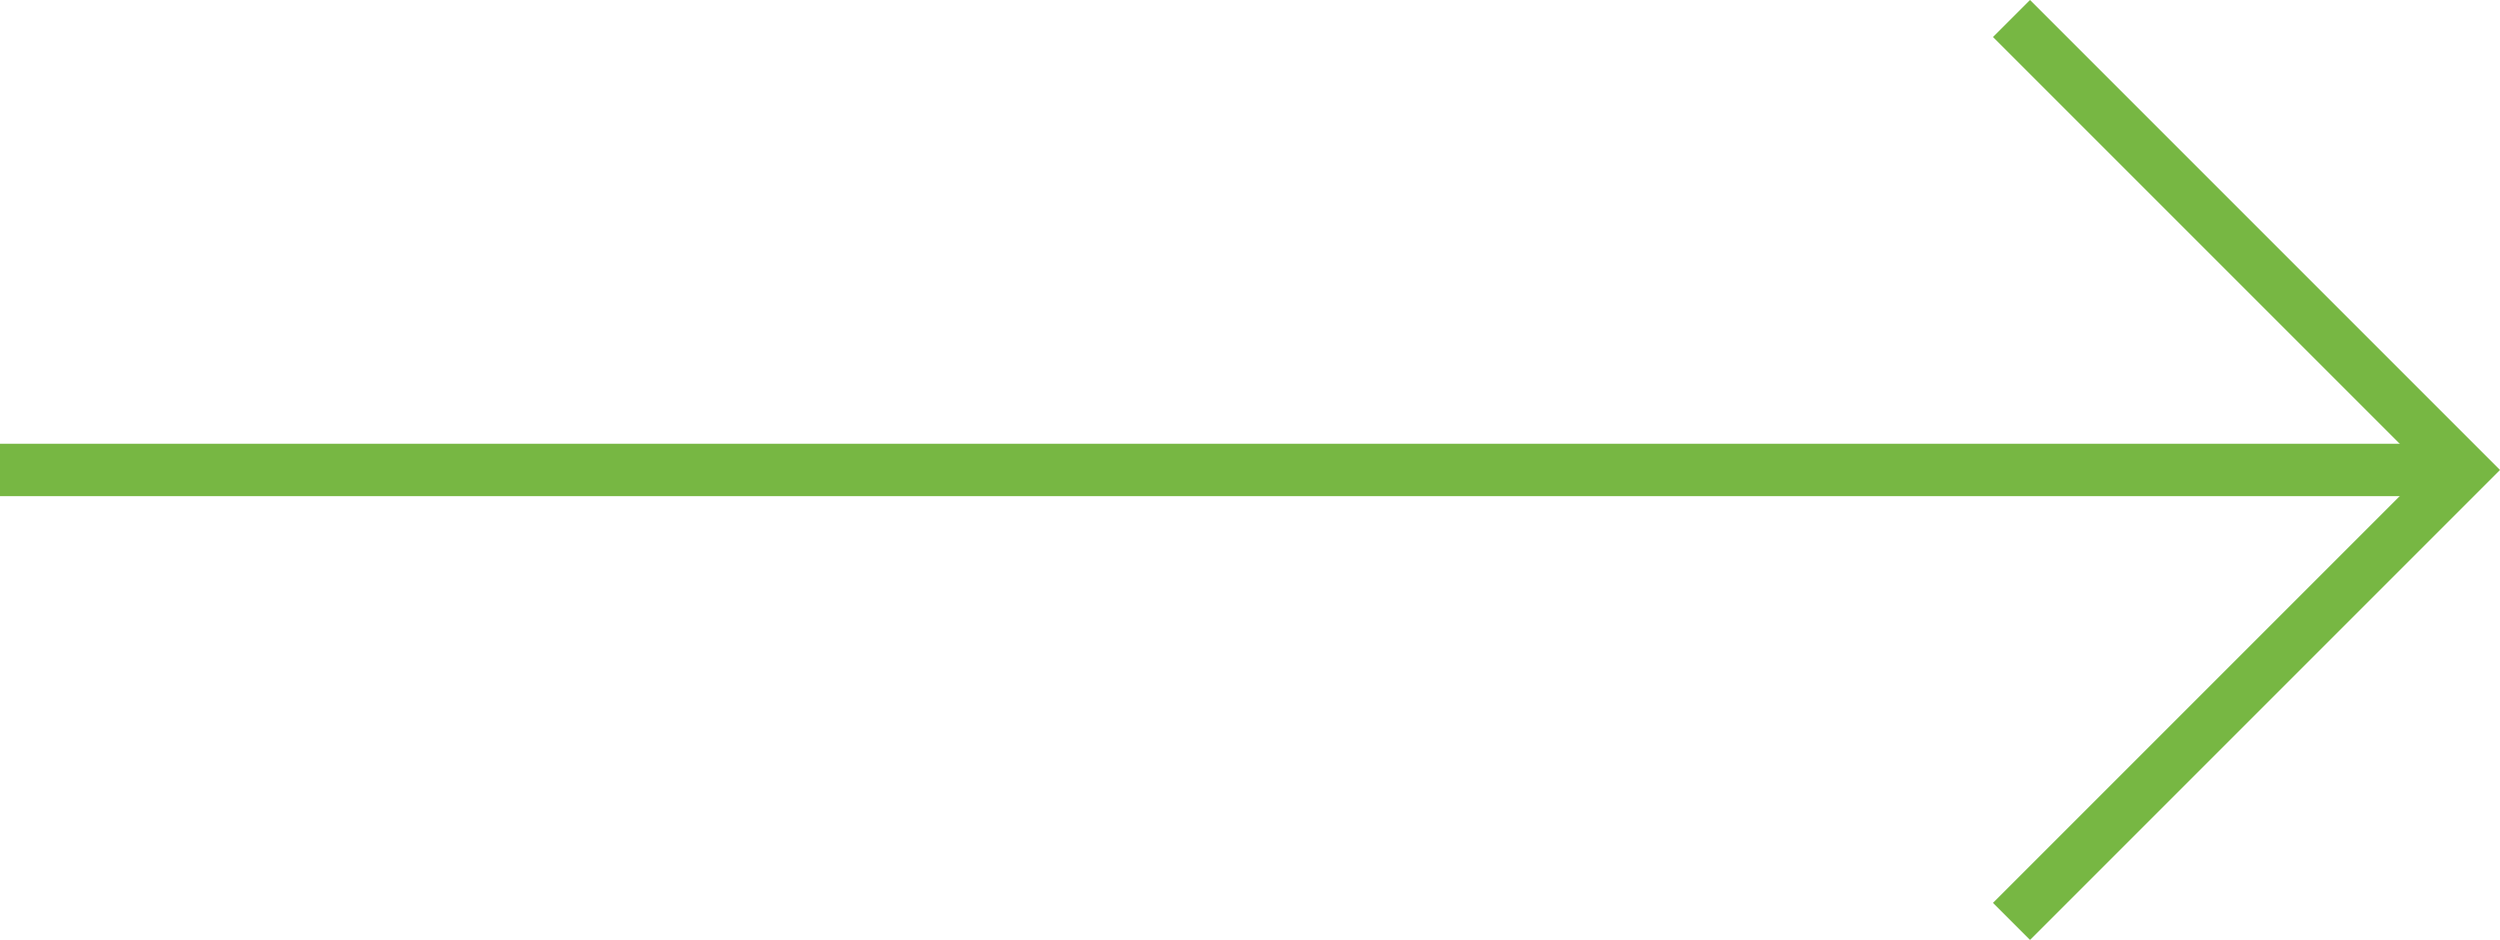 <svg xmlns="http://www.w3.org/2000/svg" width="95.414" height="35.874" viewBox="0 0 95.414 35.874">
  <g id="Group_15" data-name="Group 15" transform="translate(-1269.483 -2335.962)">
    <line id="Line_2" data-name="Line 2" x1="93.264" transform="translate(1269.483 2353.898)" fill="none" stroke="#77b743" stroke-width="2"/>
    <path id="Path_96" data-name="Path 96" d="M17.23,0,0,17.23,17.23,34.46" transform="translate(1363.483 2371.128) rotate(180)" fill="none" stroke="#77b743" stroke-width="2"/>
  </g>
</svg>
